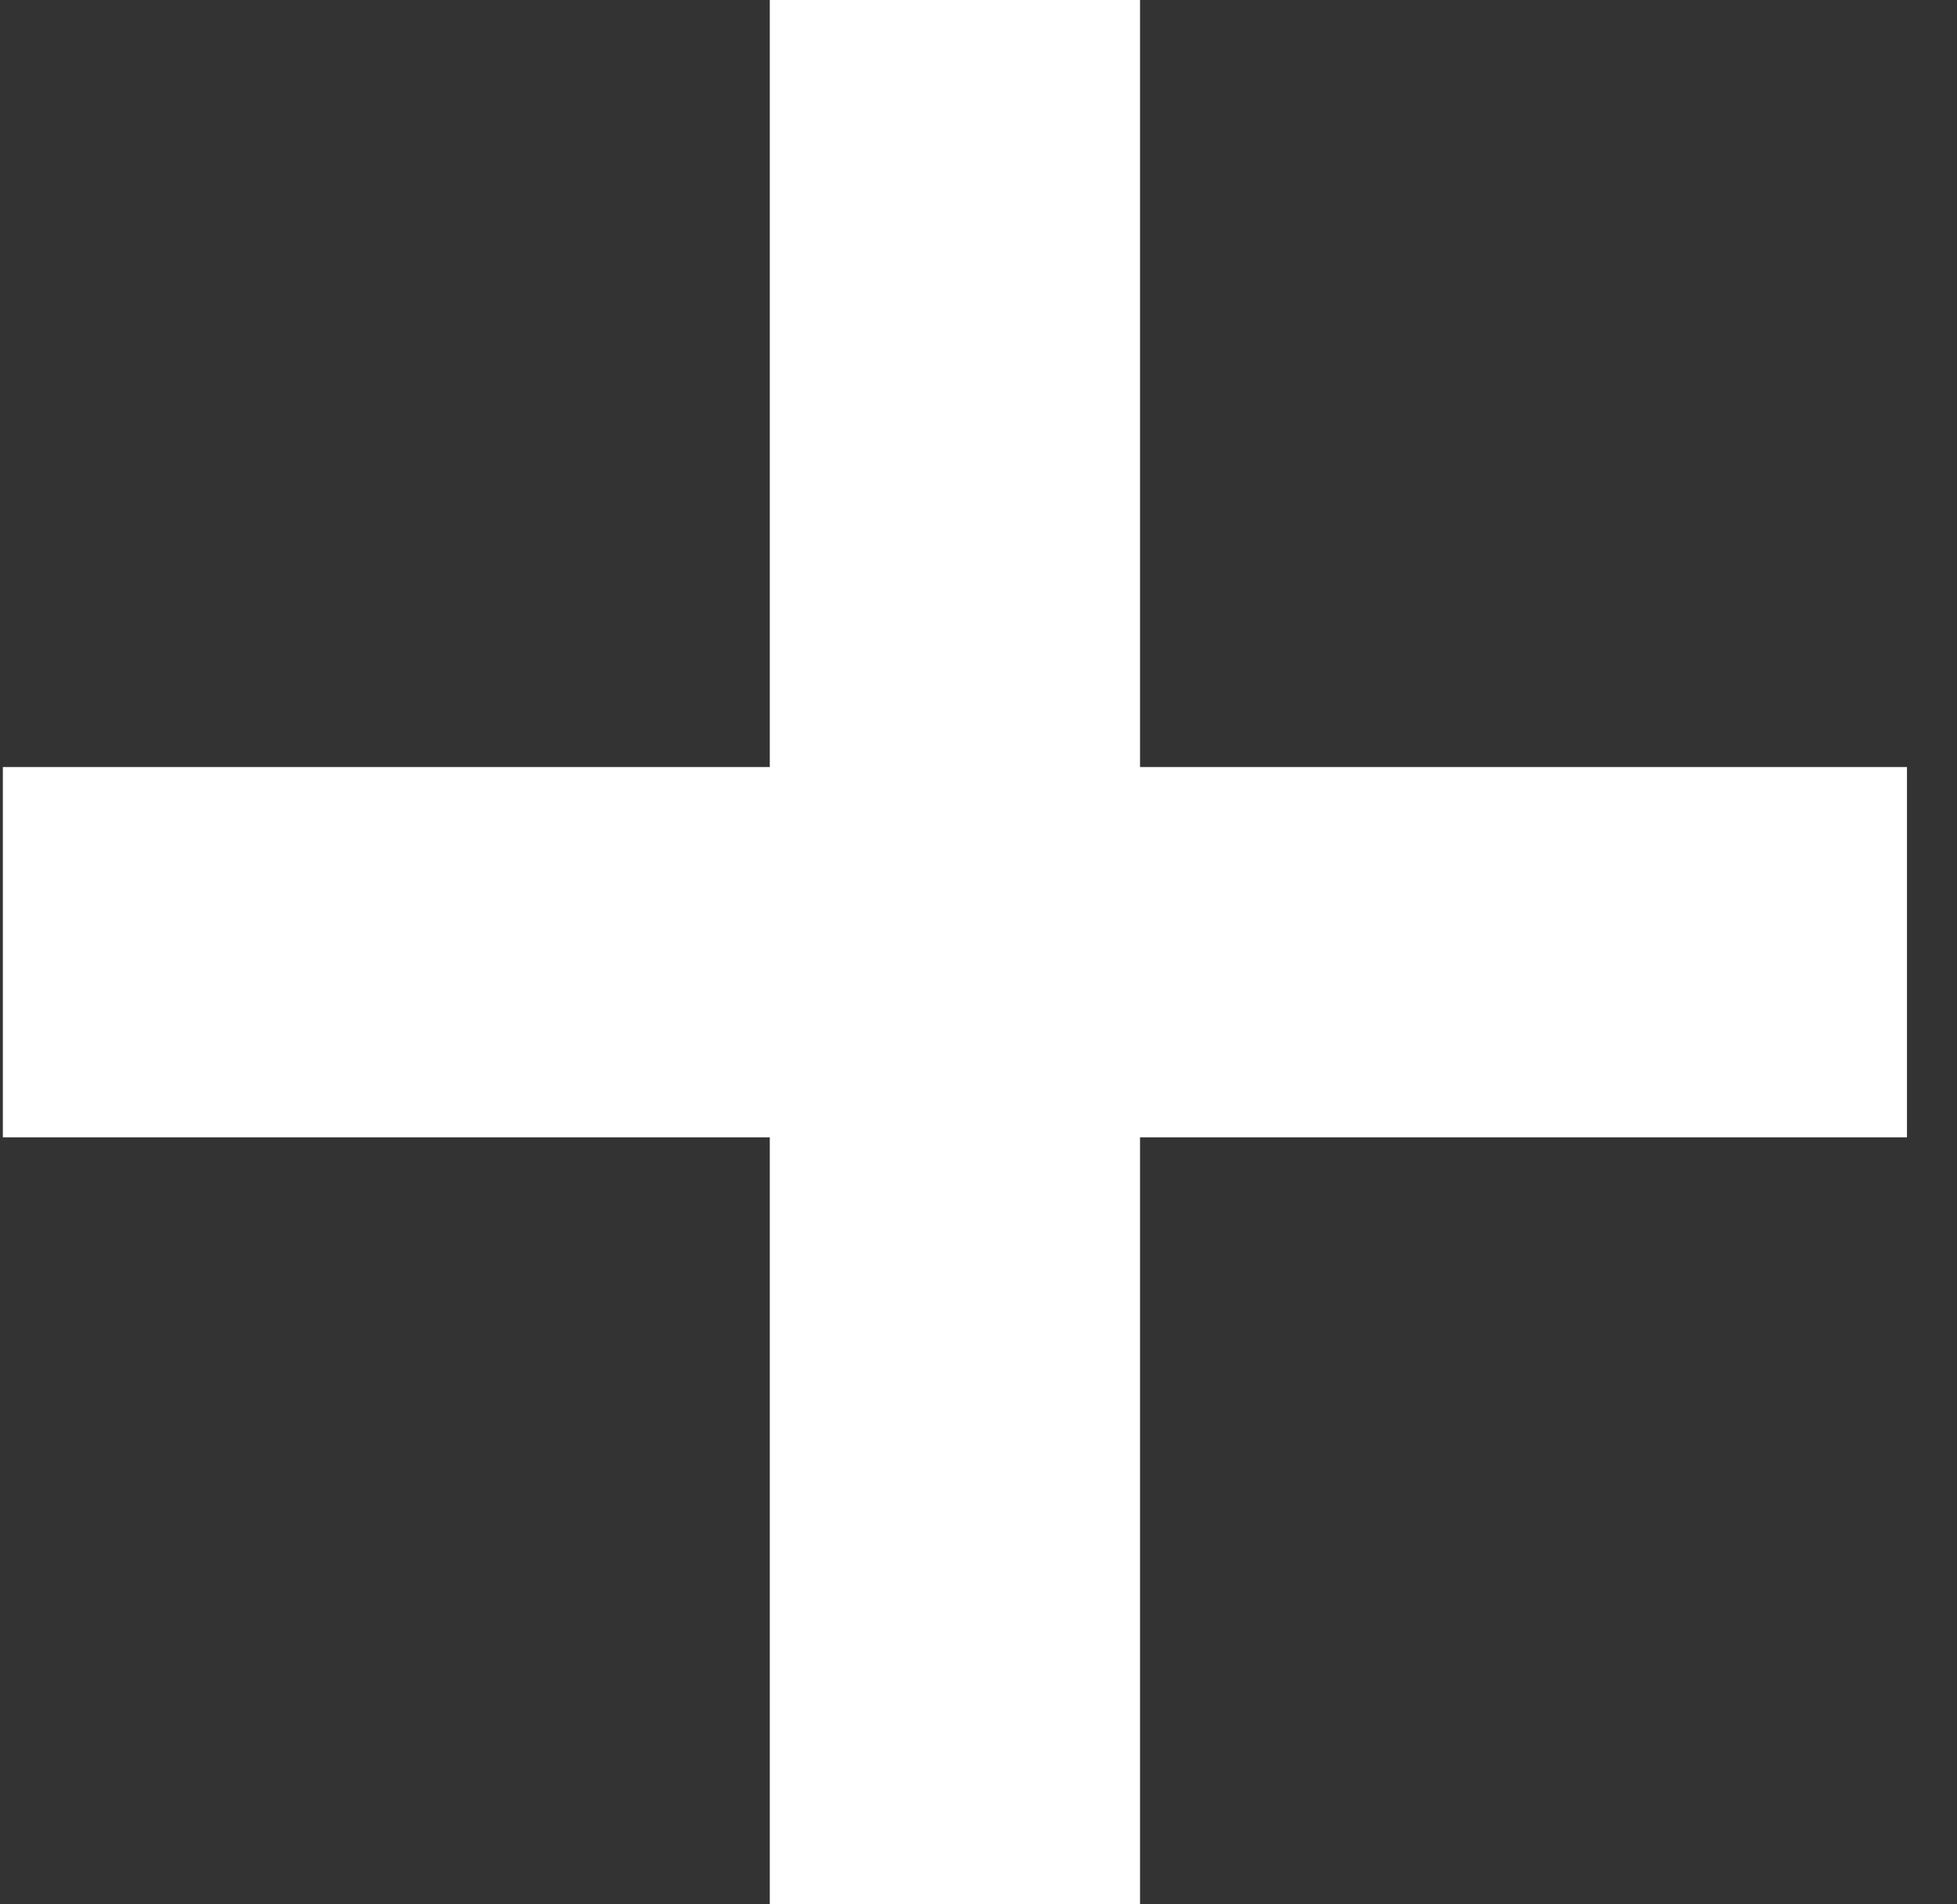 <svg width="37" height="36" viewBox="0 0 37 36" fill="none" xmlns="http://www.w3.org/2000/svg">
<rect x="0" y="0" width="37" height="36" fill="#333333" stroke="none"/>
<path fill-rule="evenodd" clip-rule="evenodd" d="M21.554 0H14.554V14.5L0.054 14.5V21.5H14.554V36H21.554V21.5H36.054V14.5L21.554 14.5V0Z" fill="white"/>
</svg>
